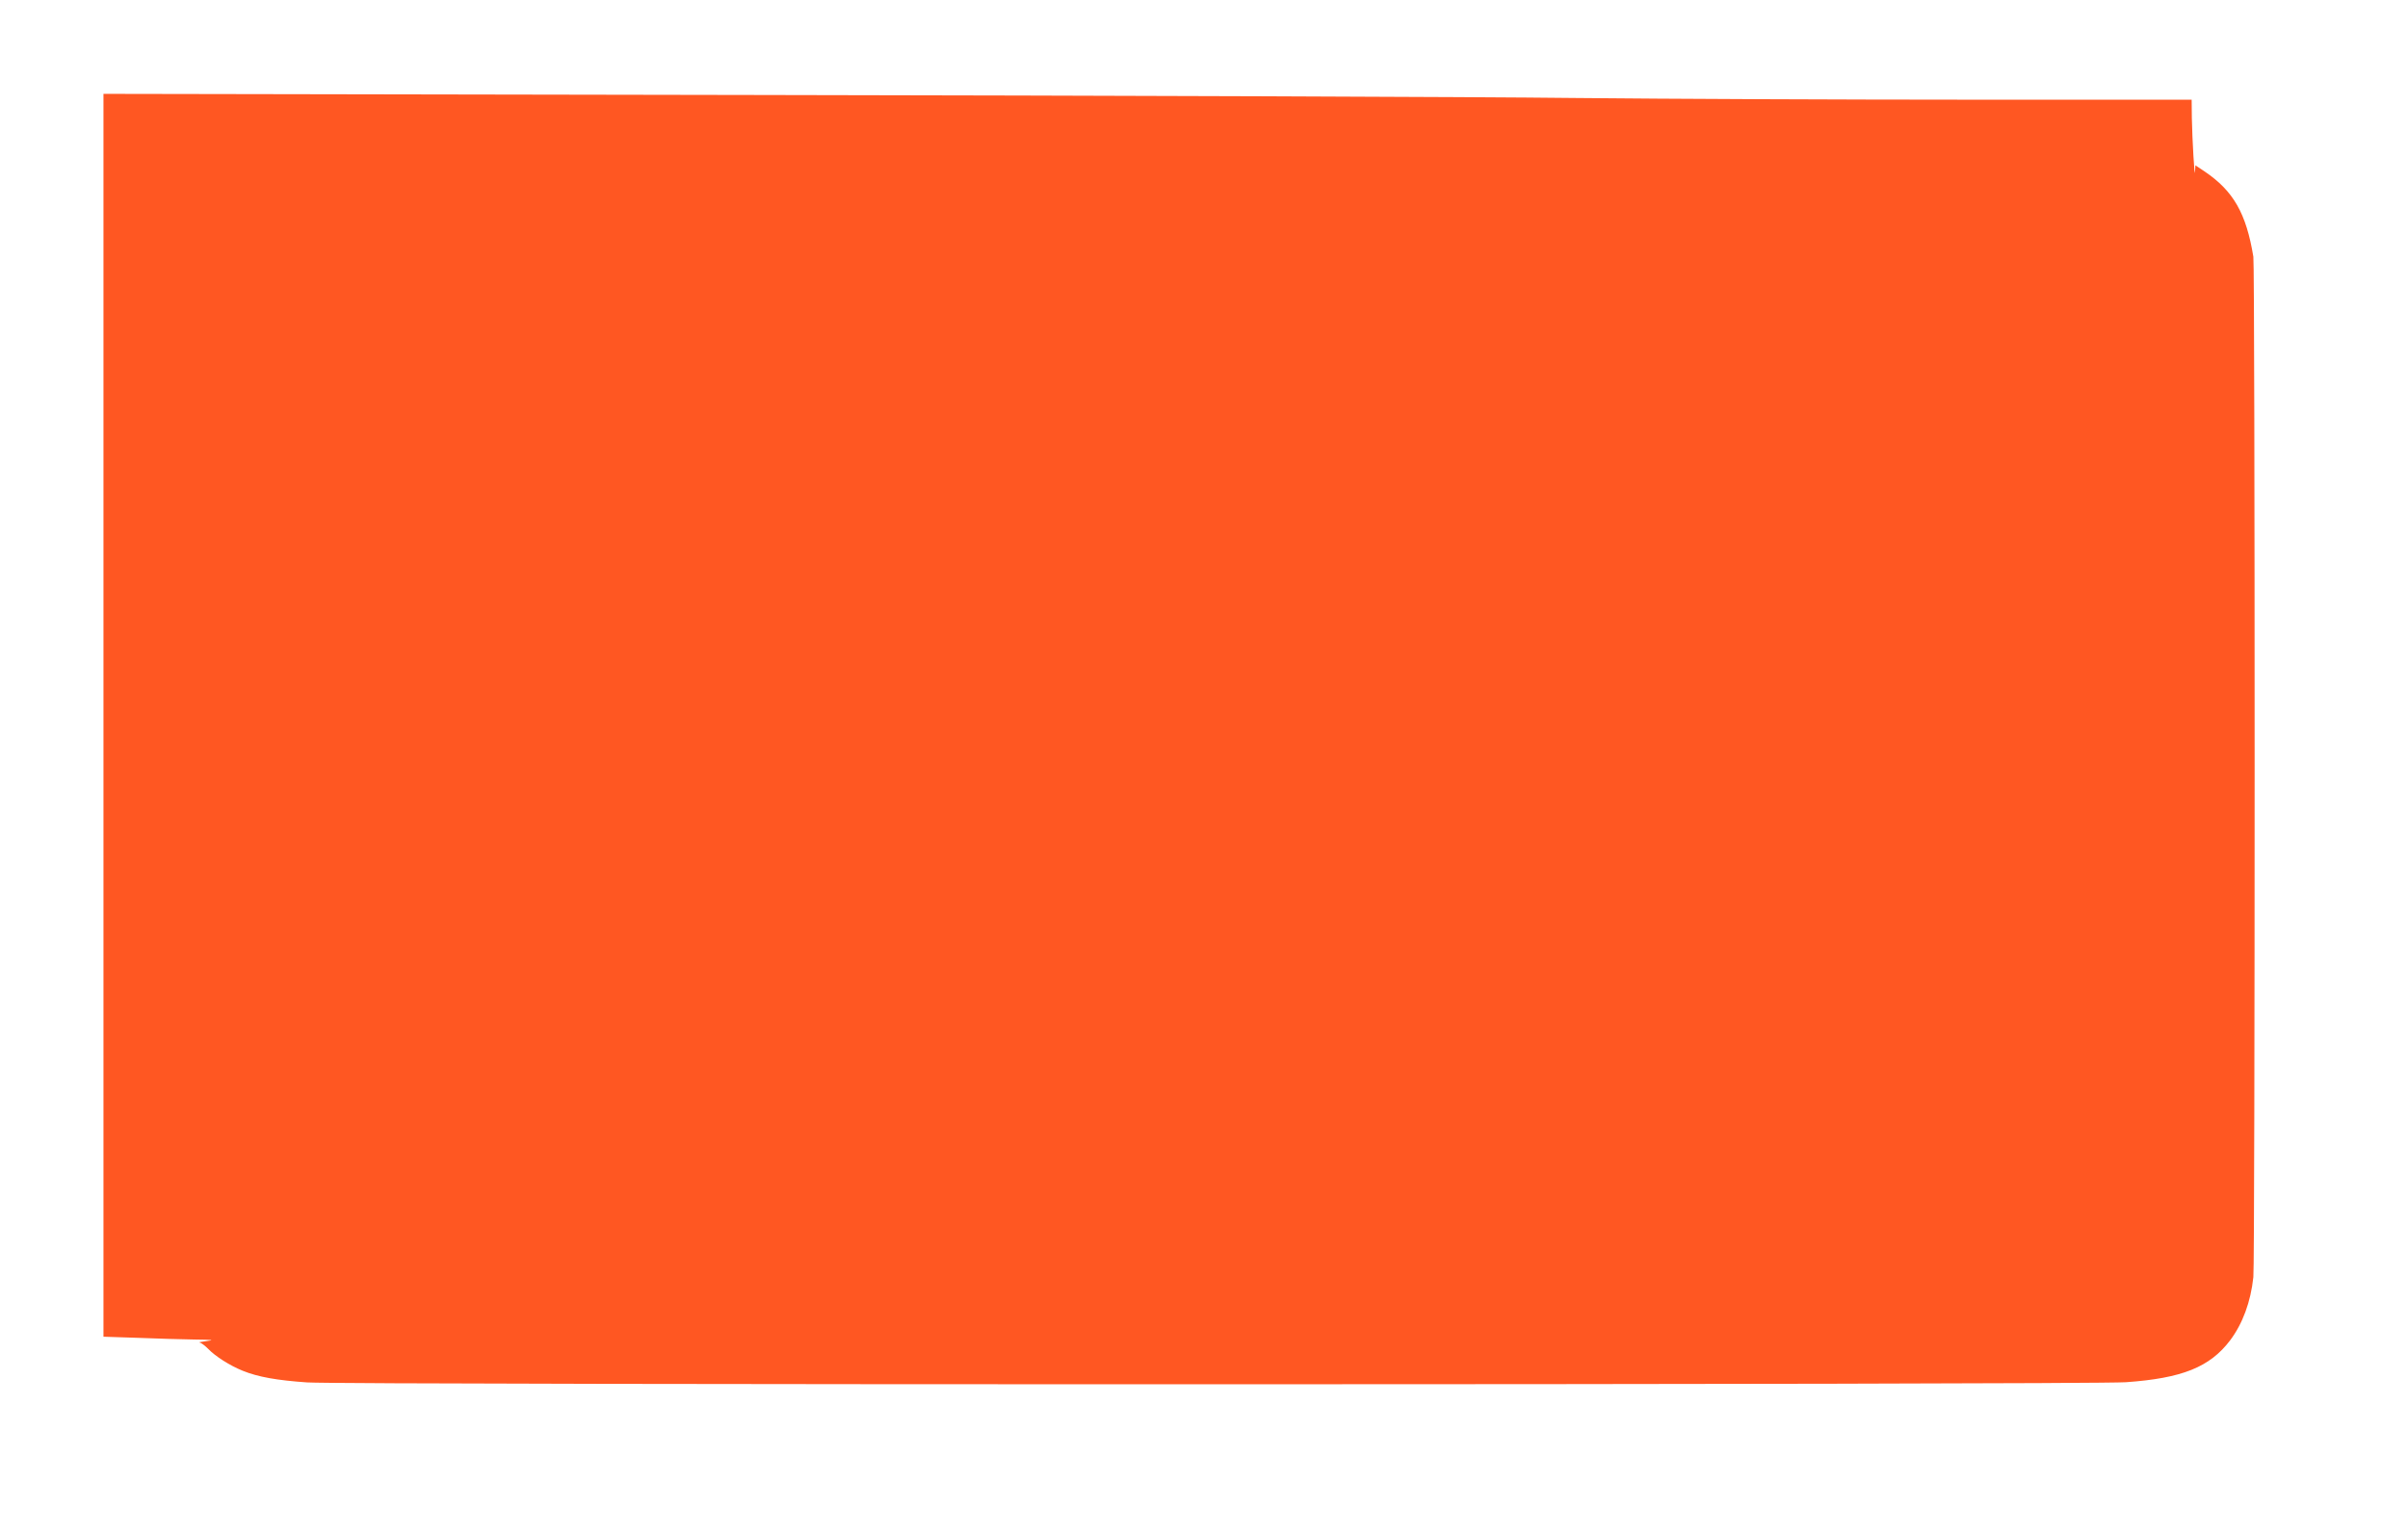 <?xml version="1.0" standalone="no"?>
<!DOCTYPE svg PUBLIC "-//W3C//DTD SVG 20010904//EN"
 "http://www.w3.org/TR/2001/REC-SVG-20010904/DTD/svg10.dtd">
<svg version="1.0" xmlns="http://www.w3.org/2000/svg"
 width="1280pt" height="816pt" viewBox="0 0 1280 816"
 preserveAspectRatio="xMidYMid meet">
<g transform="translate(0,816) scale(0.1,-0.1)"
fill="#ff5722" stroke="none">
<path d="M550 4357 l0 -3304 182 -6 c99 -4 236 -8 302 -9 95 -1 109 -3 66 -8
-30 -4 -48 -7 -39 -8 8 -1 28 -16 45 -33 38 -40 115 -89 184 -117 81 -33 183
-51 342 -62 202 -14 9474 -13 9668 1 299 21 446 80 554 222 67 89 110 205 124
337 9 82 9 5371 0 5425 -38 231 -106 350 -260 454 l-48 32 -2 -33 c-2 -48 -15
170 -17 285 l-1 97 -1187 0 c-654 0 -1595 4 -2093 9 -498 6 -2461 13 -4362 16
l-3458 6 0 -3304z"/>
</g>
</svg>
